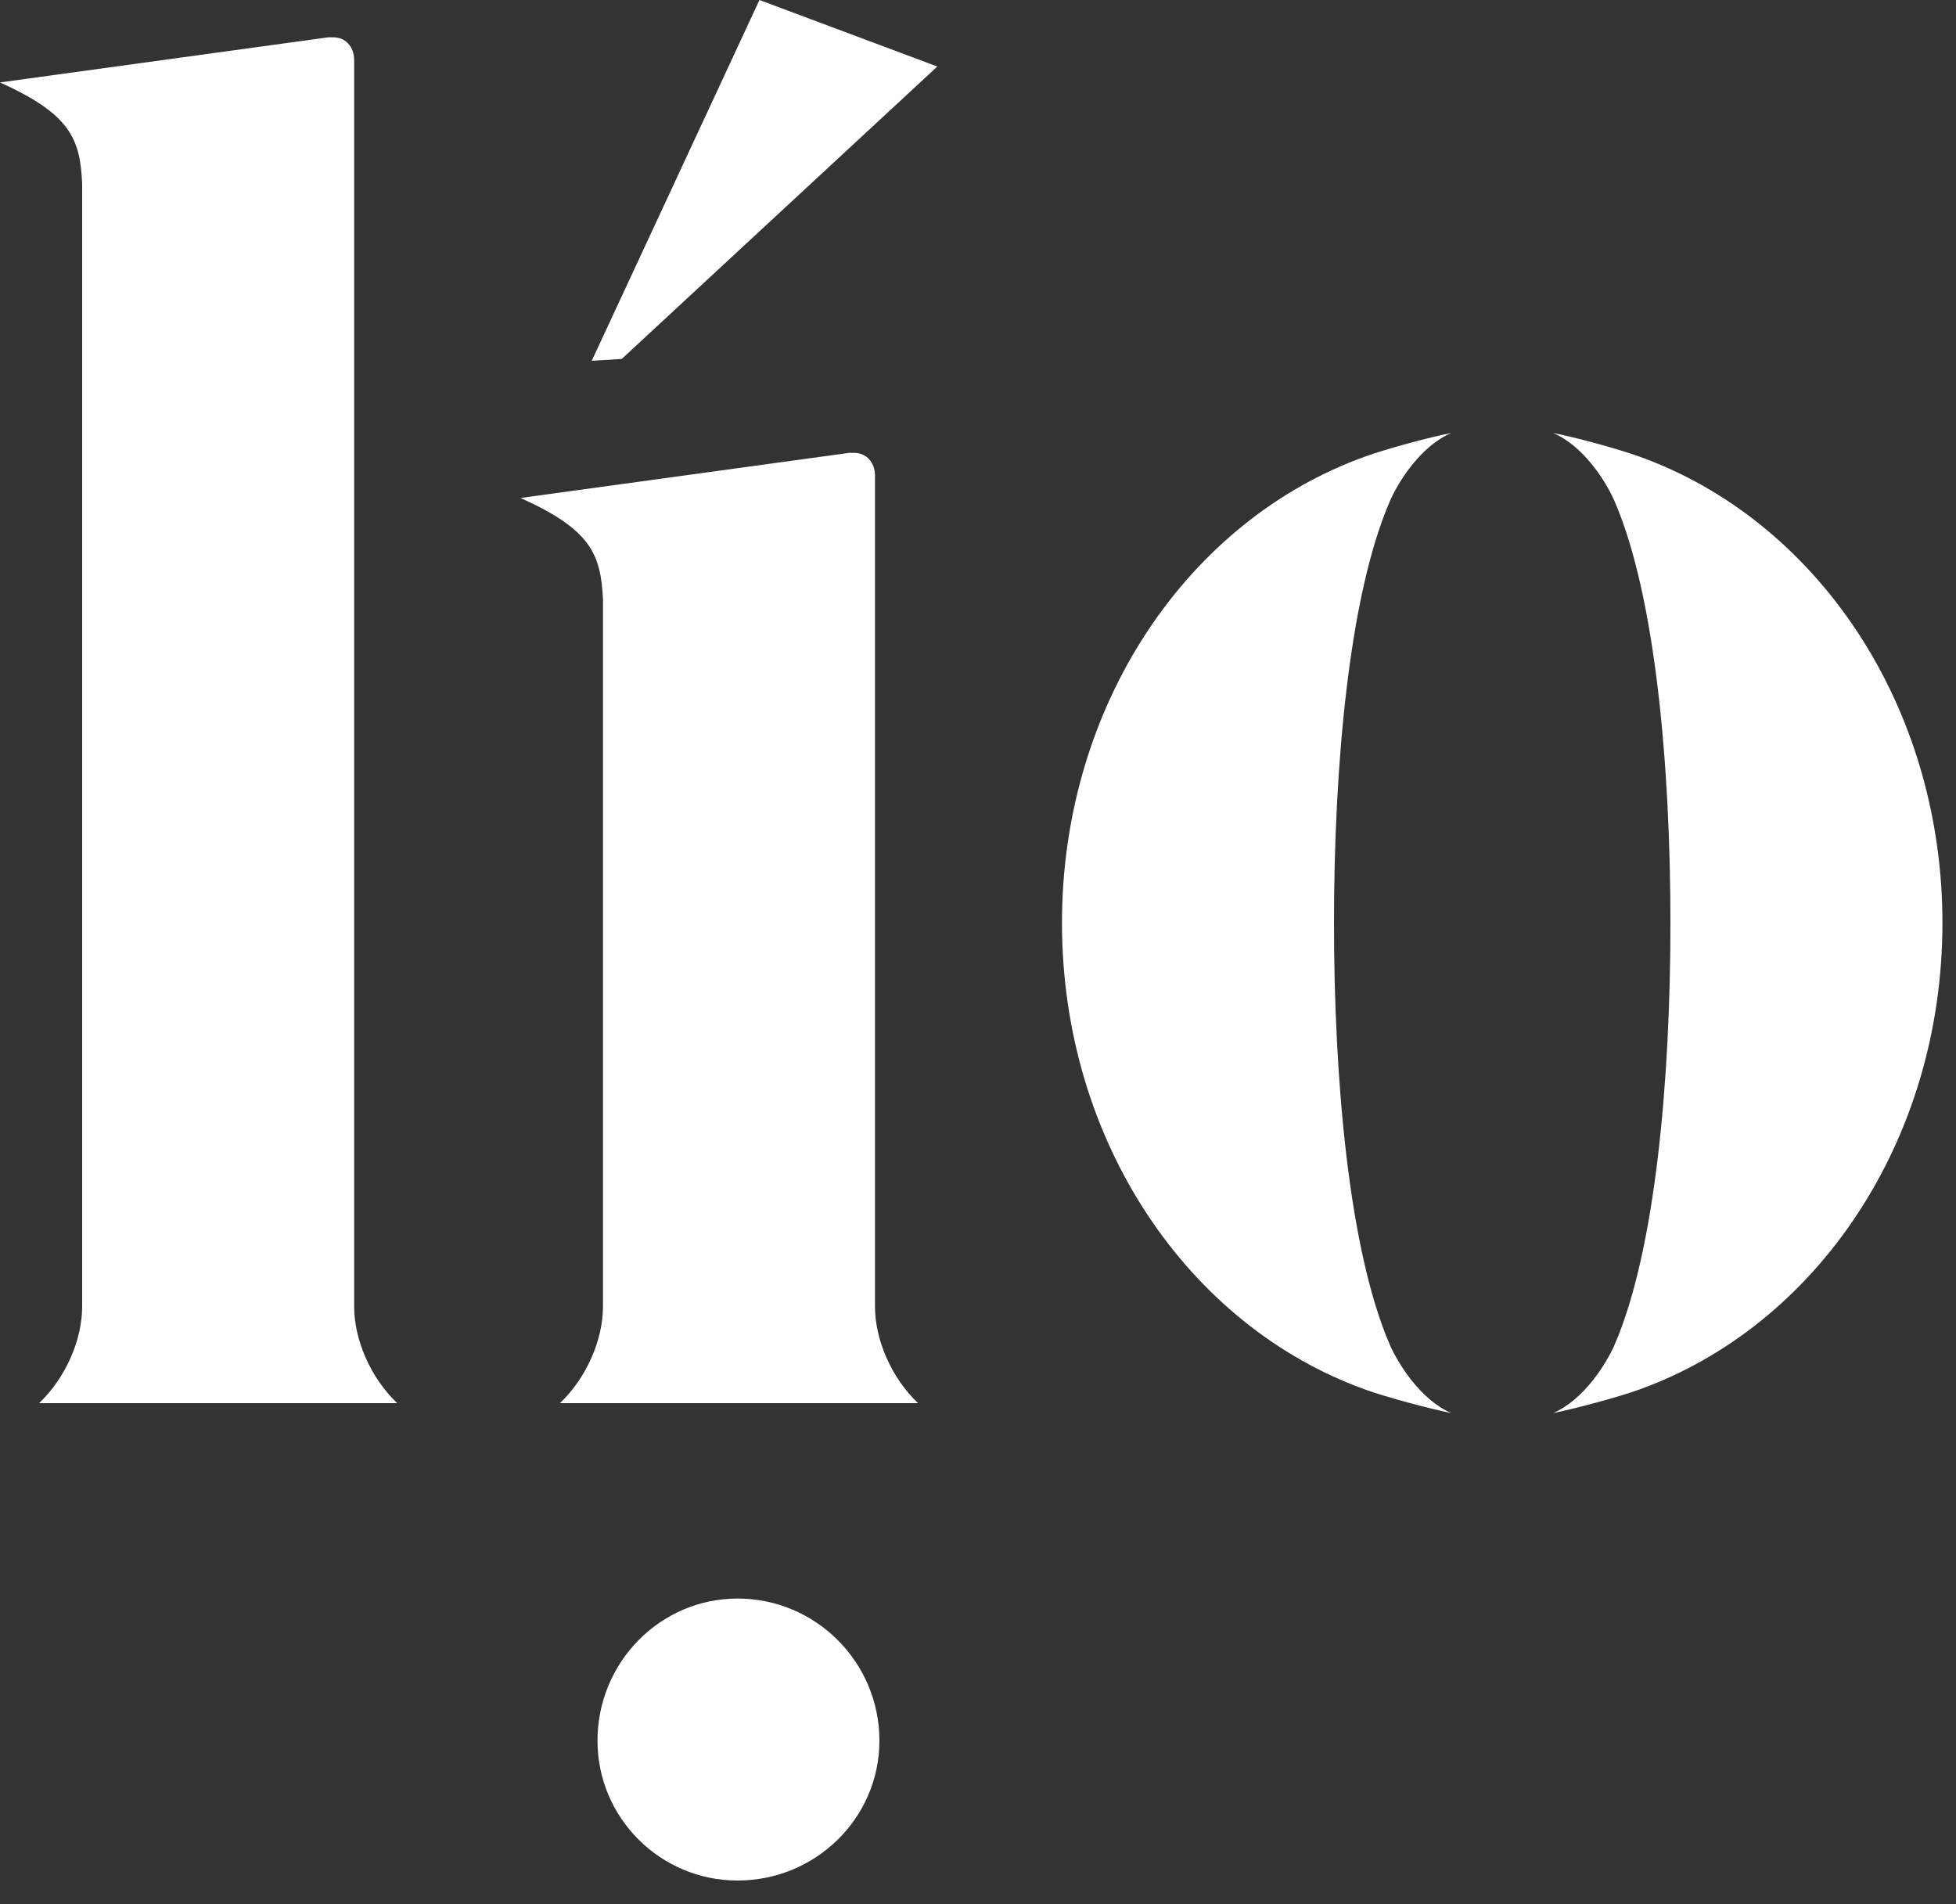 <svg width="75" height="73" viewBox="0 0 75 73" fill="none" xmlns="http://www.w3.org/2000/svg" xmlns:xlink="http://www.w3.org/1999/xlink">
	<rect x="0" y="0" width="75" height="73" fill="#333333" stroke="none"/>
	<desc>
			Created with Pixso.
	</desc>
	<defs/>
	<path d="M28.28 72.09C31.28 72.09 33.72 69.69 33.72 66.73C33.72 63.72 31.28 61.28 28.28 61.28C25.32 61.28 22.91 63.72 22.91 66.73C22.91 69.69 25.32 72.09 28.28 72.09Z" fill="#FFFFFF" fill-opacity="1" fill-rule="nonzero"/>
	<path d="M13.58 50.09L13.58 2.3C13.58 1.8 13.25 1.43 12.79 1.43L12.59 1.43L0 3.16C2.7 4.38 3.07 5.32 3.15 7.03L3.15 50.09C3.15 51.36 2.52 52.82 1.5 53.79L15.23 53.79C14.21 52.82 13.58 51.36 13.58 50.09Z" fill="#FFFFFF" fill-opacity="1" fill-rule="nonzero"/>
	<path d="M33.55 50.09L33.55 18.23C33.55 17.73 33.22 17.36 32.75 17.36L32.56 17.36L19.96 19.09C22.67 20.31 23.03 21.25 23.12 22.96L23.12 50.09C23.12 51.36 22.49 52.82 21.47 53.79L35.2 53.79C34.18 52.82 33.55 51.36 33.55 50.09Z" fill="#FFFFFF" fill-opacity="1" fill-rule="nonzero"/>
	<path d="M23.84 13.76L35.94 2.55L29.12 0L22.69 13.83L23.84 13.76Z" fill="#FFFFFF" fill-opacity="1" fill-rule="nonzero"/>
	<path d="M53.29 51.55C51.72 47.92 51.15 41.37 51.15 35.38C51.15 29.4 51.72 22.85 53.29 19.22C53.6 18.5 54.46 17.1 55.65 16.6C54.83 16.75 53.12 17.22 52.35 17.5C45.56 19.93 40.72 27.01 40.72 35.38C40.72 43.76 45.56 50.83 52.35 53.27C53.12 53.55 54.83 54.01 55.65 54.17C54.46 53.66 53.6 52.26 53.29 51.55Z" fill="#FFFFFF" fill-opacity="1" fill-rule="nonzero"/>
	<path d="M61.91 51.55C63.48 47.92 64.05 41.37 64.05 35.38C64.05 29.4 63.48 22.85 61.91 19.22C61.6 18.5 60.74 17.1 59.55 16.6C60.37 16.75 62.08 17.22 62.85 17.5C69.64 19.93 74.48 27.01 74.48 35.38C74.48 43.76 69.64 50.83 62.85 53.27C62.08 53.55 60.37 54.01 59.55 54.17C60.74 53.66 61.6 52.26 61.91 51.55Z" fill="#FFFFFF" fill-opacity="1" fill-rule="nonzero"/>
</svg>

